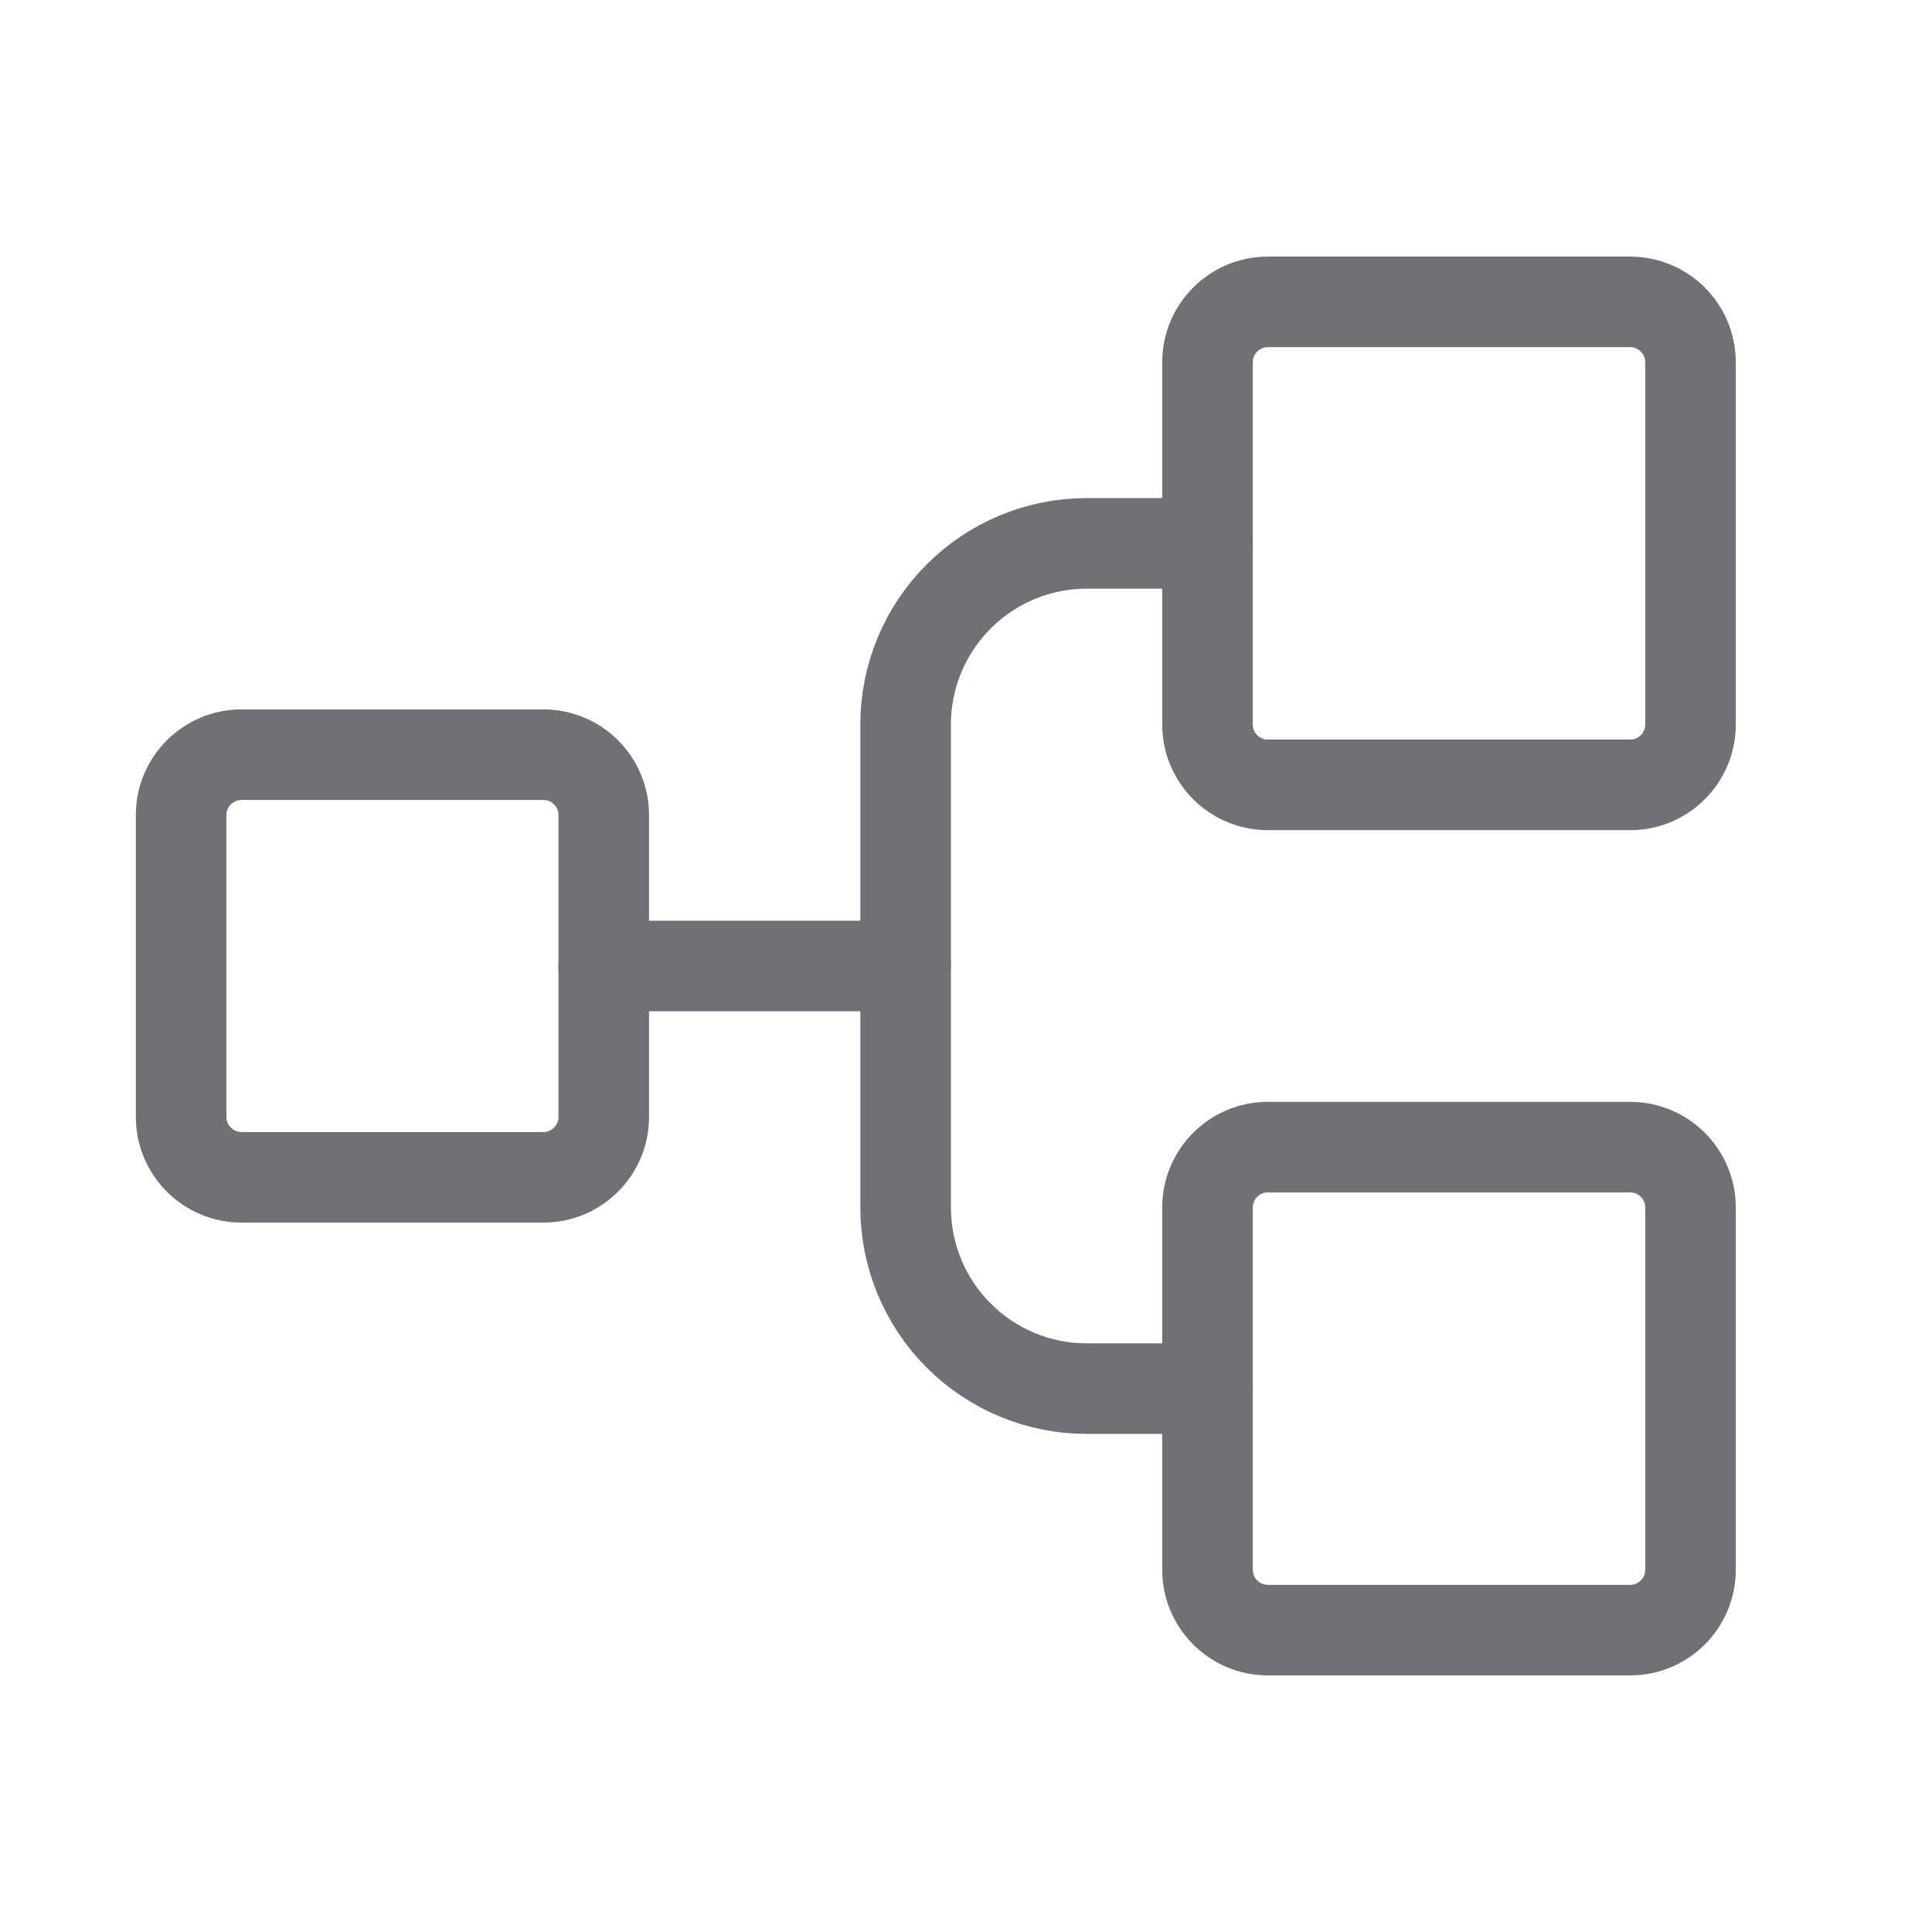 <svg width="32" height="32" viewBox="0 0 32 32" fill="none" xmlns="http://www.w3.org/2000/svg">
<path d="M9 12.5H4C3.448 12.5 3 12.948 3 13.5V18.5C3 19.052 3.448 19.5 4 19.5H9C9.552 19.5 10 19.052 10 18.5V13.5C10 12.948 9.552 12.5 9 12.5Z" stroke="#707076" stroke-width="1.5" stroke-linecap="round" stroke-linejoin="round"/>
<path d="M27 5H21C20.448 5 20 5.448 20 6V12C20 12.552 20.448 13 21 13H27C27.552 13 28 12.552 28 12V6C28 5.448 27.552 5 27 5Z" stroke="#707076" stroke-width="1.5" stroke-linecap="round" stroke-linejoin="round"/>
<path d="M27 19H21C20.448 19 20 19.448 20 20V26C20 26.552 20.448 27 21 27H27C27.552 27 28 26.552 28 26V20C28 19.448 27.552 19 27 19Z" stroke="#707076" stroke-width="1.5" stroke-linecap="round" stroke-linejoin="round"/>
<path d="M10 16H15" stroke="#707076" stroke-width="1.5" stroke-linecap="round" stroke-linejoin="round"/>
<path d="M20 23H18C17.204 23 16.441 22.684 15.879 22.121C15.316 21.559 15 20.796 15 20V12C15 11.204 15.316 10.441 15.879 9.879C16.441 9.316 17.204 9 18 9H20" stroke="#707076" stroke-width="1.5" stroke-linecap="round" stroke-linejoin="round"/>
</svg>
